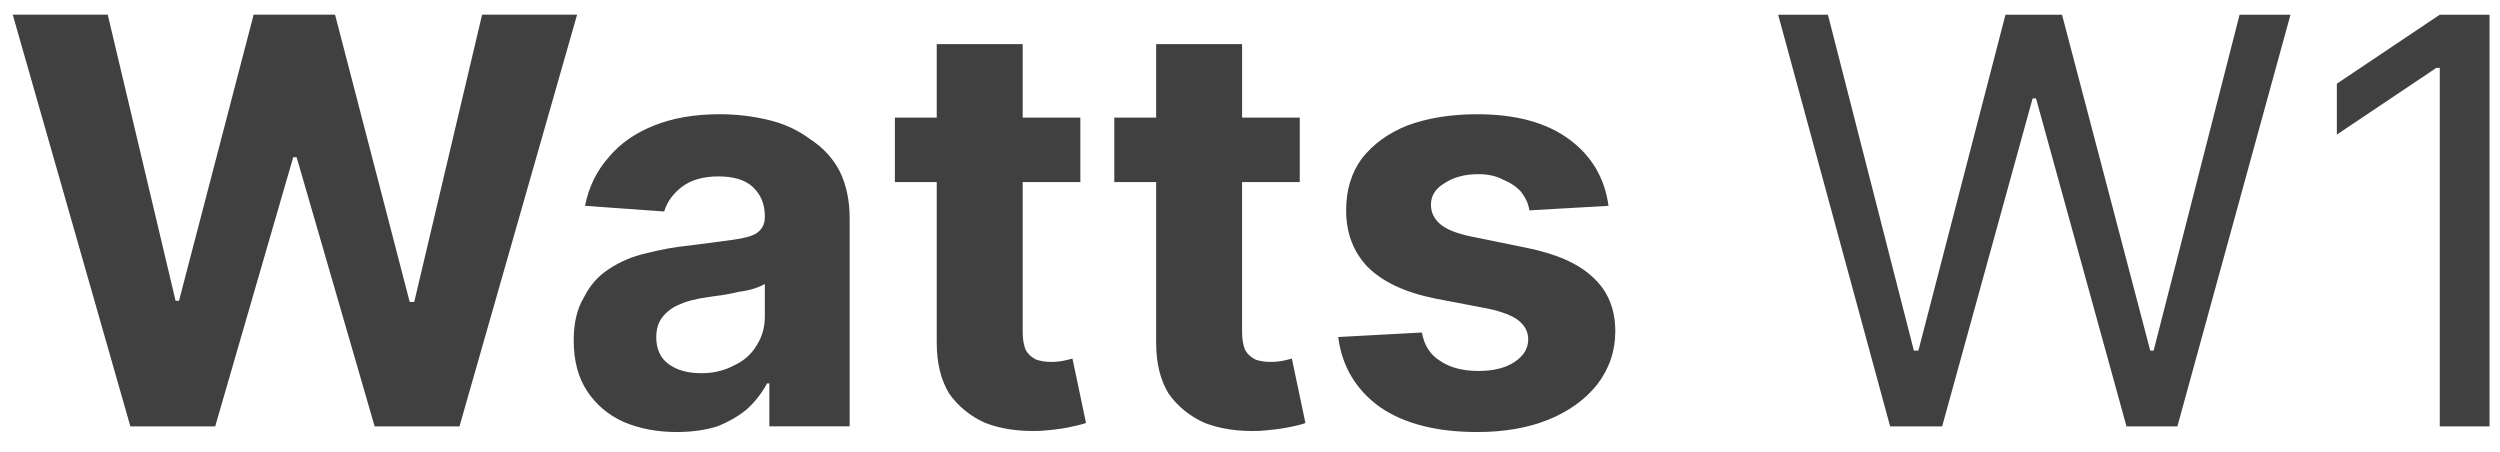 <svg version="1.2" xmlns="http://www.w3.org/2000/svg" viewBox="0 0 220 40" width="420" height="76">
	<title>Watts W1img-titulo-svg-svg</title>
	<style>
		.s0 { fill: #404040 } 
	</style>
	<path id="Layer" fill-rule="evenodd" class="s0" d="m11 37.7l-10.4-36.4h8.4l6 25.3h0.3l6.6-25.3h7.2l6.6 25.4h0.4l6-25.4h8.4l-10.4 36.4h-7.5l-6.9-23.8h-0.3l-6.9 23.8zm48.3 0.5q-2.6 0-4.7-0.9-2-0.9-3.2-2.7-1.2-1.8-1.2-4.5 0-2.3 0.9-3.8 0.8-1.6 2.2-2.5 1.5-1 3.3-1.4 1.9-0.5 3.9-0.7 2.4-0.3 3.8-0.5 1.5-0.2 2.1-0.6 0.7-0.5 0.7-1.4v-0.1q0-1.6-1.1-2.6-1-0.9-3-0.9-2 0-3.2 0.9-1.2 0.9-1.6 2.2l-7-0.5q0.5-2.5 2.1-4.3 1.5-1.8 4-2.8 2.5-1 5.8-1 2.2 0 4.3 0.5 2.1 0.5 3.7 1.7 1.7 1.1 2.6 2.8 0.9 1.8 0.9 4.2v18.4h-7.1v-3.8h-0.2q-0.7 1.3-1.8 2.3-1.1 0.9-2.6 1.5-1.6 0.5-3.6 0.5zm2.2-5.2q1.6 0 2.9-0.7 1.3-0.6 2-1.8 0.7-1.1 0.7-2.5v-2.9q-0.3 0.2-0.9 0.4-0.6 0.2-1.4 0.3-0.8 0.2-1.5 0.3-0.8 0.1-1.4 0.2-1.4 0.2-2.3 0.6-1 0.4-1.6 1.2-0.5 0.7-0.5 1.7 0 1.6 1.1 2.4 1.1 0.8 2.9 0.8zm33.5-22.6v5.7h-5.1v13.2q0 1.1 0.3 1.7 0.3 0.5 0.9 0.8 0.6 0.2 1.3 0.2 0.6 0 1.1-0.1 0.5-0.1 0.8-0.2l1.2 5.7q-0.6 0.2-1.6 0.4-1 0.2-2.5 0.3-2.7 0.1-4.8-0.7-2-0.9-3.2-2.6-1.1-1.8-1.1-4.5v-14.2h-3.7v-5.7h3.7v-6.5h7.6v6.5zm19.4 0v5.7h-5.1v13.2q0 1.1 0.3 1.7 0.3 0.5 0.9 0.8 0.6 0.2 1.3 0.2 0.6 0 1.1-0.1 0.5-0.1 0.8-0.2l1.2 5.7q-0.5 0.2-1.6 0.4-1 0.2-2.5 0.3-2.7 0.1-4.8-0.7-2-0.9-3.2-2.6-1.1-1.8-1.1-4.5v-14.2h-3.7v-5.7h3.7v-6.5h7.6v6.5zm27.3 7.8l-7 0.4q-0.1-0.8-0.7-1.6-0.6-0.7-1.6-1.1-0.9-0.5-2.2-0.5-1.8 0-3 0.8-1.2 0.7-1.2 1.9 0 1 0.8 1.7 0.8 0.7 2.7 1.1l4.9 1q4 0.8 5.9 2.6 2 1.8 2 4.8 0 2.6-1.6 4.7-1.6 2-4.3 3.1-2.7 1.1-6.3 1.1-5.4 0-8.6-2.2-3.2-2.3-3.7-6.2l7.4-0.4q0.3 1.7 1.6 2.5 1.3 0.9 3.4 0.9 2 0 3.2-0.8 1.2-0.8 1.2-2 0-1-0.9-1.7-0.8-0.6-2.6-1l-4.7-0.9q-4-0.8-6-2.8-1.9-2-1.9-5 0-2.7 1.4-4.6 1.5-1.9 4-2.9 2.7-1 6.2-1 5.1 0 8.1 2.2 3 2.2 3.5 5.9zm24.9 19.5l-9.9-36.4h4.4l7.6 29.7h0.4l7.7-29.7h5l7.8 29.7h0.3l7.6-29.7h4.5l-10 36.4h-4.5l-8-29h-0.3l-8 29zm53-36.4v36.4h-4.4v-31.7h-0.3l-8.8 5.9v-4.5l9.1-6.1z"/>
</svg>